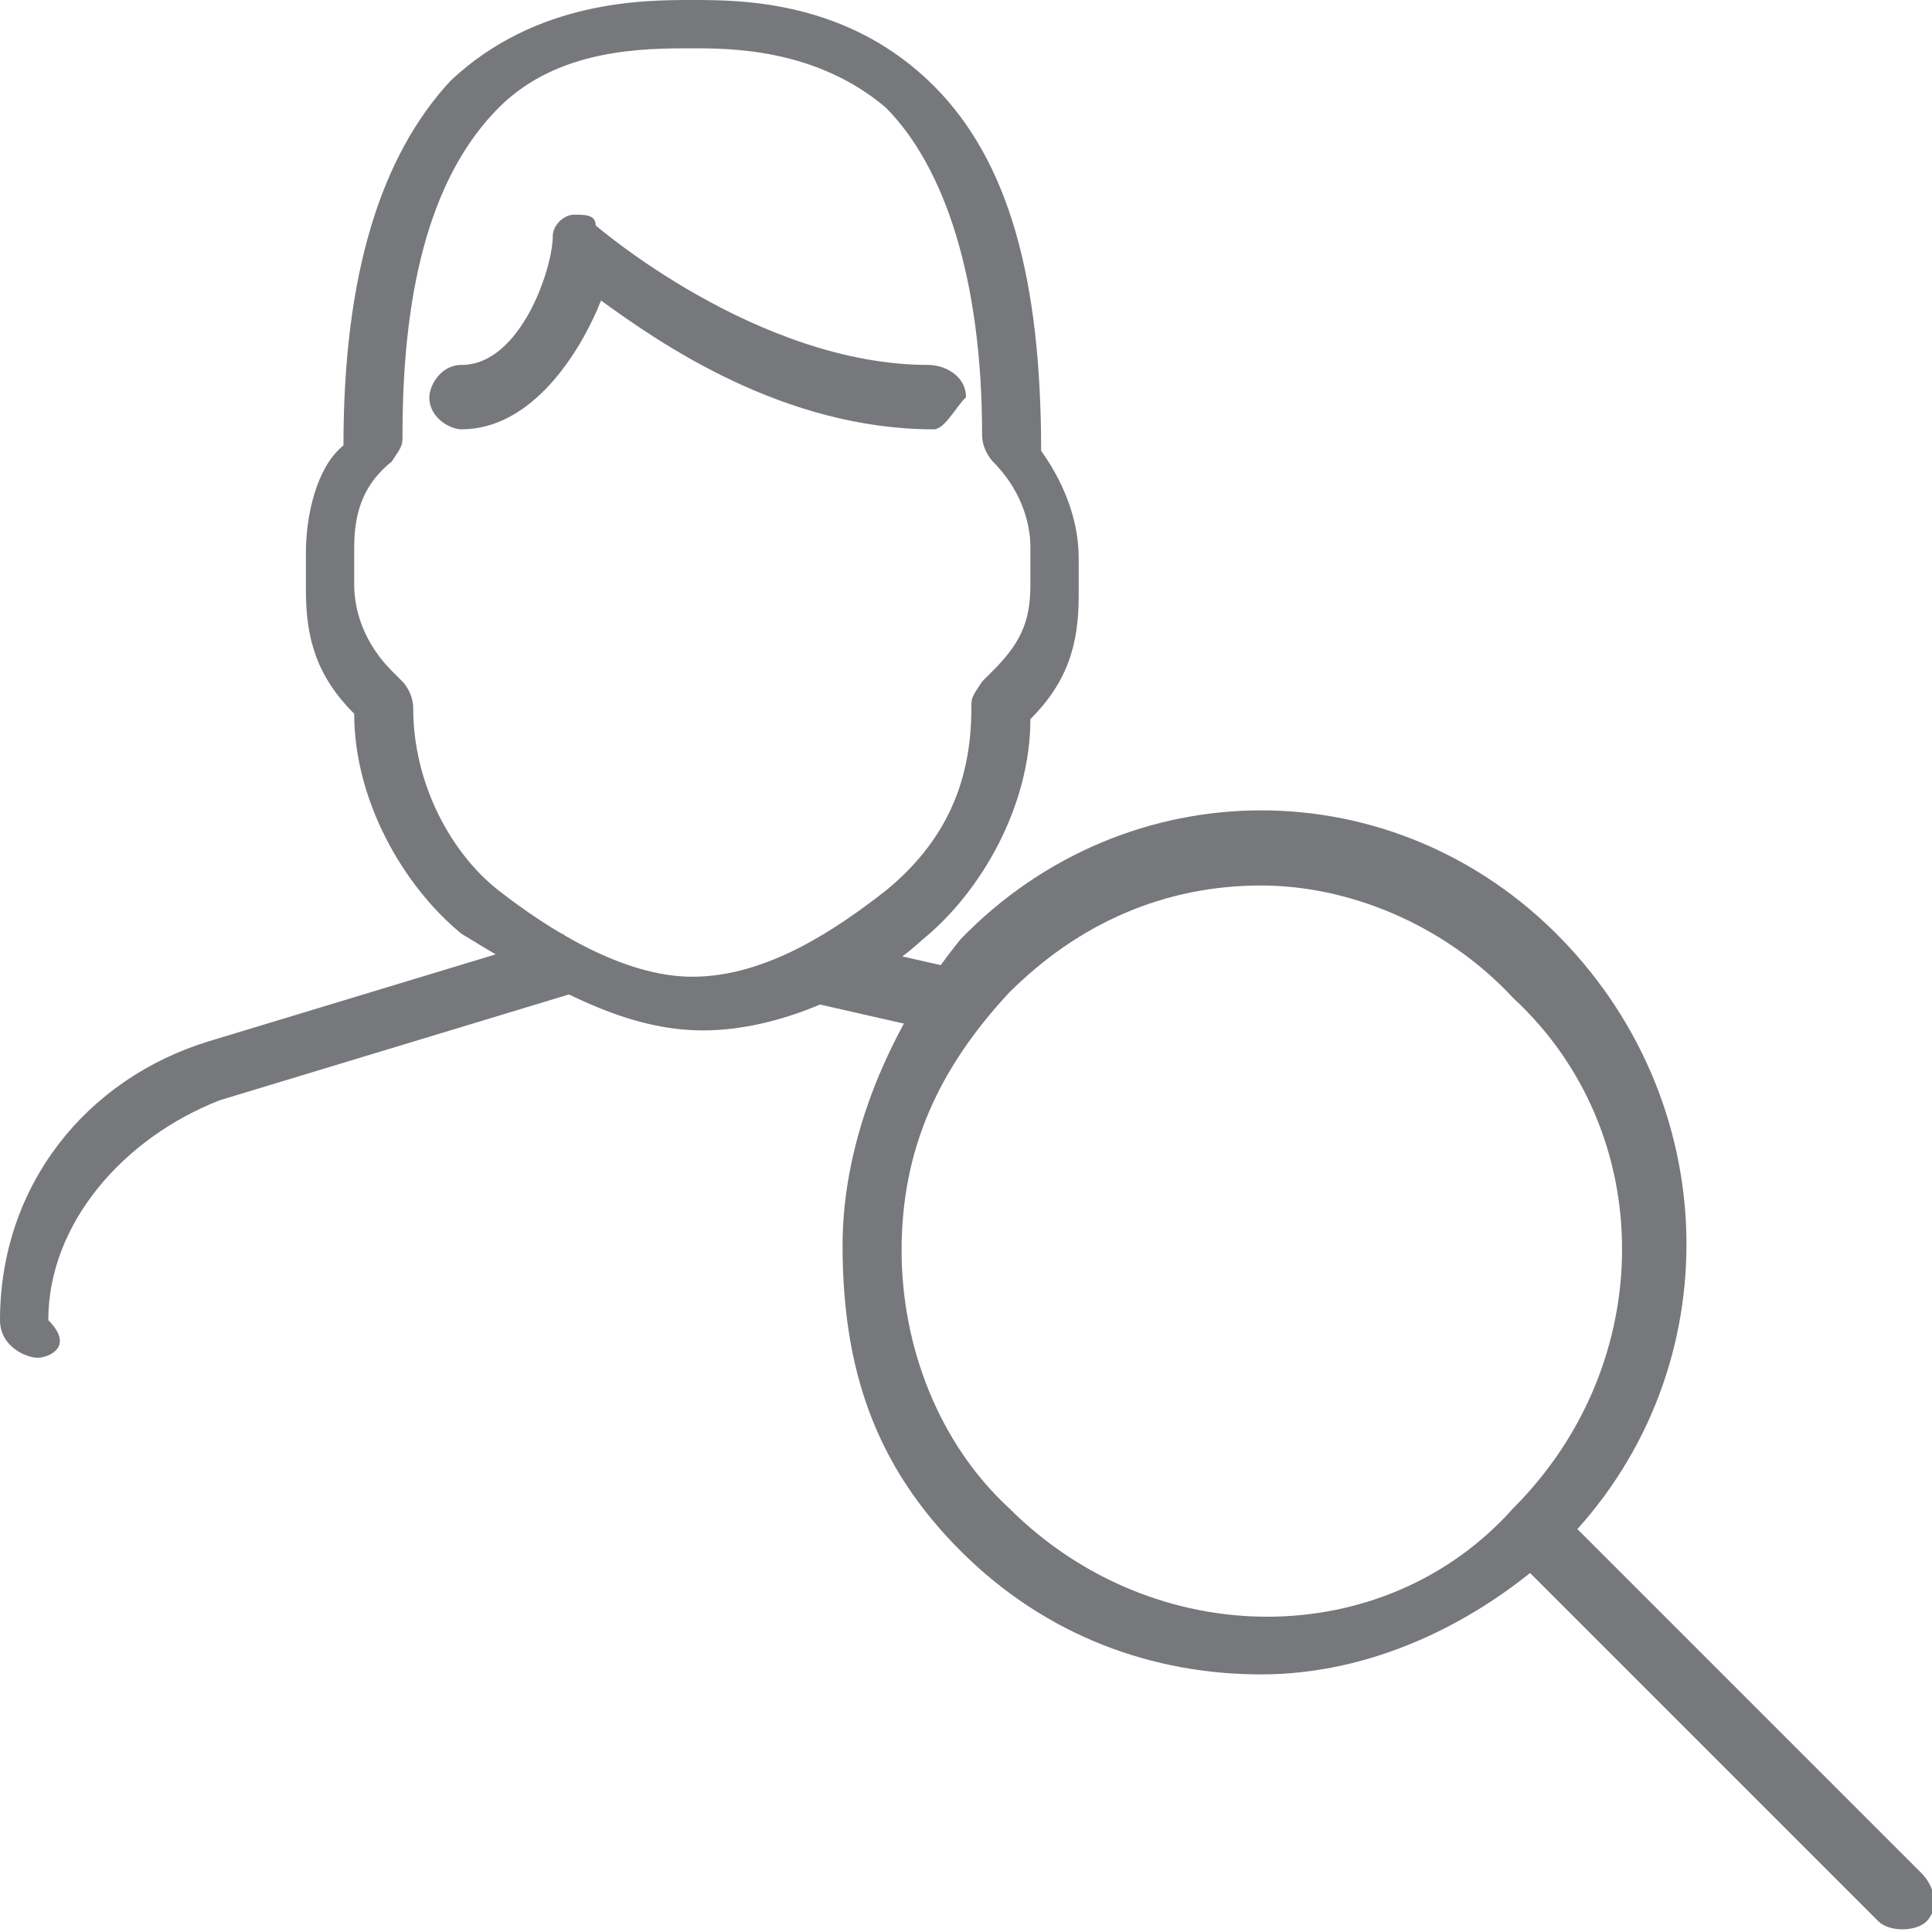 <?xml version="1.0" encoding="utf-8"?>
<!-- Generator: Adobe Illustrator 24.3.0, SVG Export Plug-In . SVG Version: 6.00 Build 0)  -->
<svg version="1.1" id="Layer_1" xmlns="http://www.w3.org/2000/svg" xmlns:xlink="http://www.w3.org/1999/xlink" x="0px" y="0px"
	 viewBox="0 0 36 36" style="enable-background:new 0 0 36 36;" xml:space="preserve">
<style type="text/css">
	.st0{fill:#77787B;}
</style>
<path class="st0" d="M23.5,31.2c-2,0-4-0.7-5.6-2.3c-1.6-1.6-2.2-3.4-2.2-5.7c0-2,0.9-4.1,2.2-5.7c3.1-3.2,8.1-3.2,11.2,0
	c3.1,3.2,3.1,8.2,0,11.3C27.5,30.3,25.5,31.2,23.5,31.2z M23.5,16.5c-1.8,0-3.4,0.7-4.7,2c-1.3,1.4-2,2.9-2,4.8c0,1.8,0.7,3.6,2,4.8
	c2.7,2.7,7,2.7,9.4,0c2.7-2.7,2.7-7,0-9.5C26.9,17.2,25.1,16.5,23.5,16.5z"/>
<path class="st0" d="M35.8,34.9l-7-7L28,28.8l7,7c0.2,0.2,0.7,0.2,0.9,0C36.1,35.6,36.1,35.2,35.8,34.9z"/>
<path class="st0" d="M13.1,19.2c-1.4,0-2.7-0.7-4.5-1.8c-1.1-0.9-2-2.5-2-4.1c-0.7-0.7-0.9-1.4-0.9-2.3v-0.7c0-0.7,0.2-1.6,0.7-2
	c0-3.2,0.7-5.4,2-6.8C10,0,12,0,12.9,0c0.9,0,2.9,0,4.5,1.6c1.4,1.4,2,3.6,2,6.8c0.5,0.7,0.7,1.4,0.7,2v0.7c0,0.9-0.2,1.6-0.9,2.3
	c0,1.6-0.9,3.2-2,4.1C16.1,18.5,14.5,19.2,13.1,19.2z M12.9,0.9c-0.9,0-2.5,0-3.6,1.1C8.1,3.2,7.5,5.2,7.5,8.1c0,0.2,0,0.2-0.2,0.5
	C6.8,9,6.6,9.5,6.6,10.2v0.7c0,0.5,0.2,1.1,0.7,1.6l0.2,0.2c0,0,0.2,0.2,0.2,0.5c0,1.4,0.7,2.7,1.6,3.4c0.9,0.7,2.3,1.6,3.6,1.6
	c1.4,0,2.7-0.9,3.6-1.6c1.1-0.9,1.6-2,1.6-3.4c0-0.2,0-0.2,0.2-0.5l0.2-0.2c0.5-0.5,0.7-0.9,0.7-1.6v-0.7c0-0.5-0.2-1.1-0.7-1.6
	c0,0-0.2-0.2-0.2-0.5c0-2.9-0.7-5-1.8-6.1C15.2,0.9,13.6,0.9,12.9,0.9L12.9,0.9C13.1,0.9,13.1,0.9,12.9,0.9z"/>
<path class="st0" d="M17.4,19.2l-2.2-0.5c-0.2,0-0.5-0.5-0.5-0.7c0-0.2,0.5-0.5,0.7-0.5l2.2,0.5c0.2,0,0.5,0.5,0.5,0.7
	C17.9,18.9,17.7,19.2,17.4,19.2z"/>
<path class="st0" d="M0,24.6c0,0.5,0.5,0.7,0.7,0.7s0.7-0.2,0.2-0.7c0-1.8,1.4-3.4,3.2-4.1l6.6-2l-0.2-1.1l-6.6,2
	C1.6,20.1,0,22.1,0,24.6z"/>
<path class="st0" d="M17.4,8c-2.8,0-5.1-1.6-6.2-2.4C10.8,6.6,9.9,8,8.6,8C8.4,8,8,7.8,8,7.4c0-0.2,0.2-0.6,0.6-0.6
	c1.1,0,1.7-1.8,1.7-2.4c0-0.2,0.2-0.4,0.4-0.4c0.2,0,0.4,0,0.4,0.2c0,0,3,2.6,6.2,2.6C17.6,6.8,18,7,18,7.4C17.8,7.6,17.6,8,17.4,8z
	"/>
</svg>

